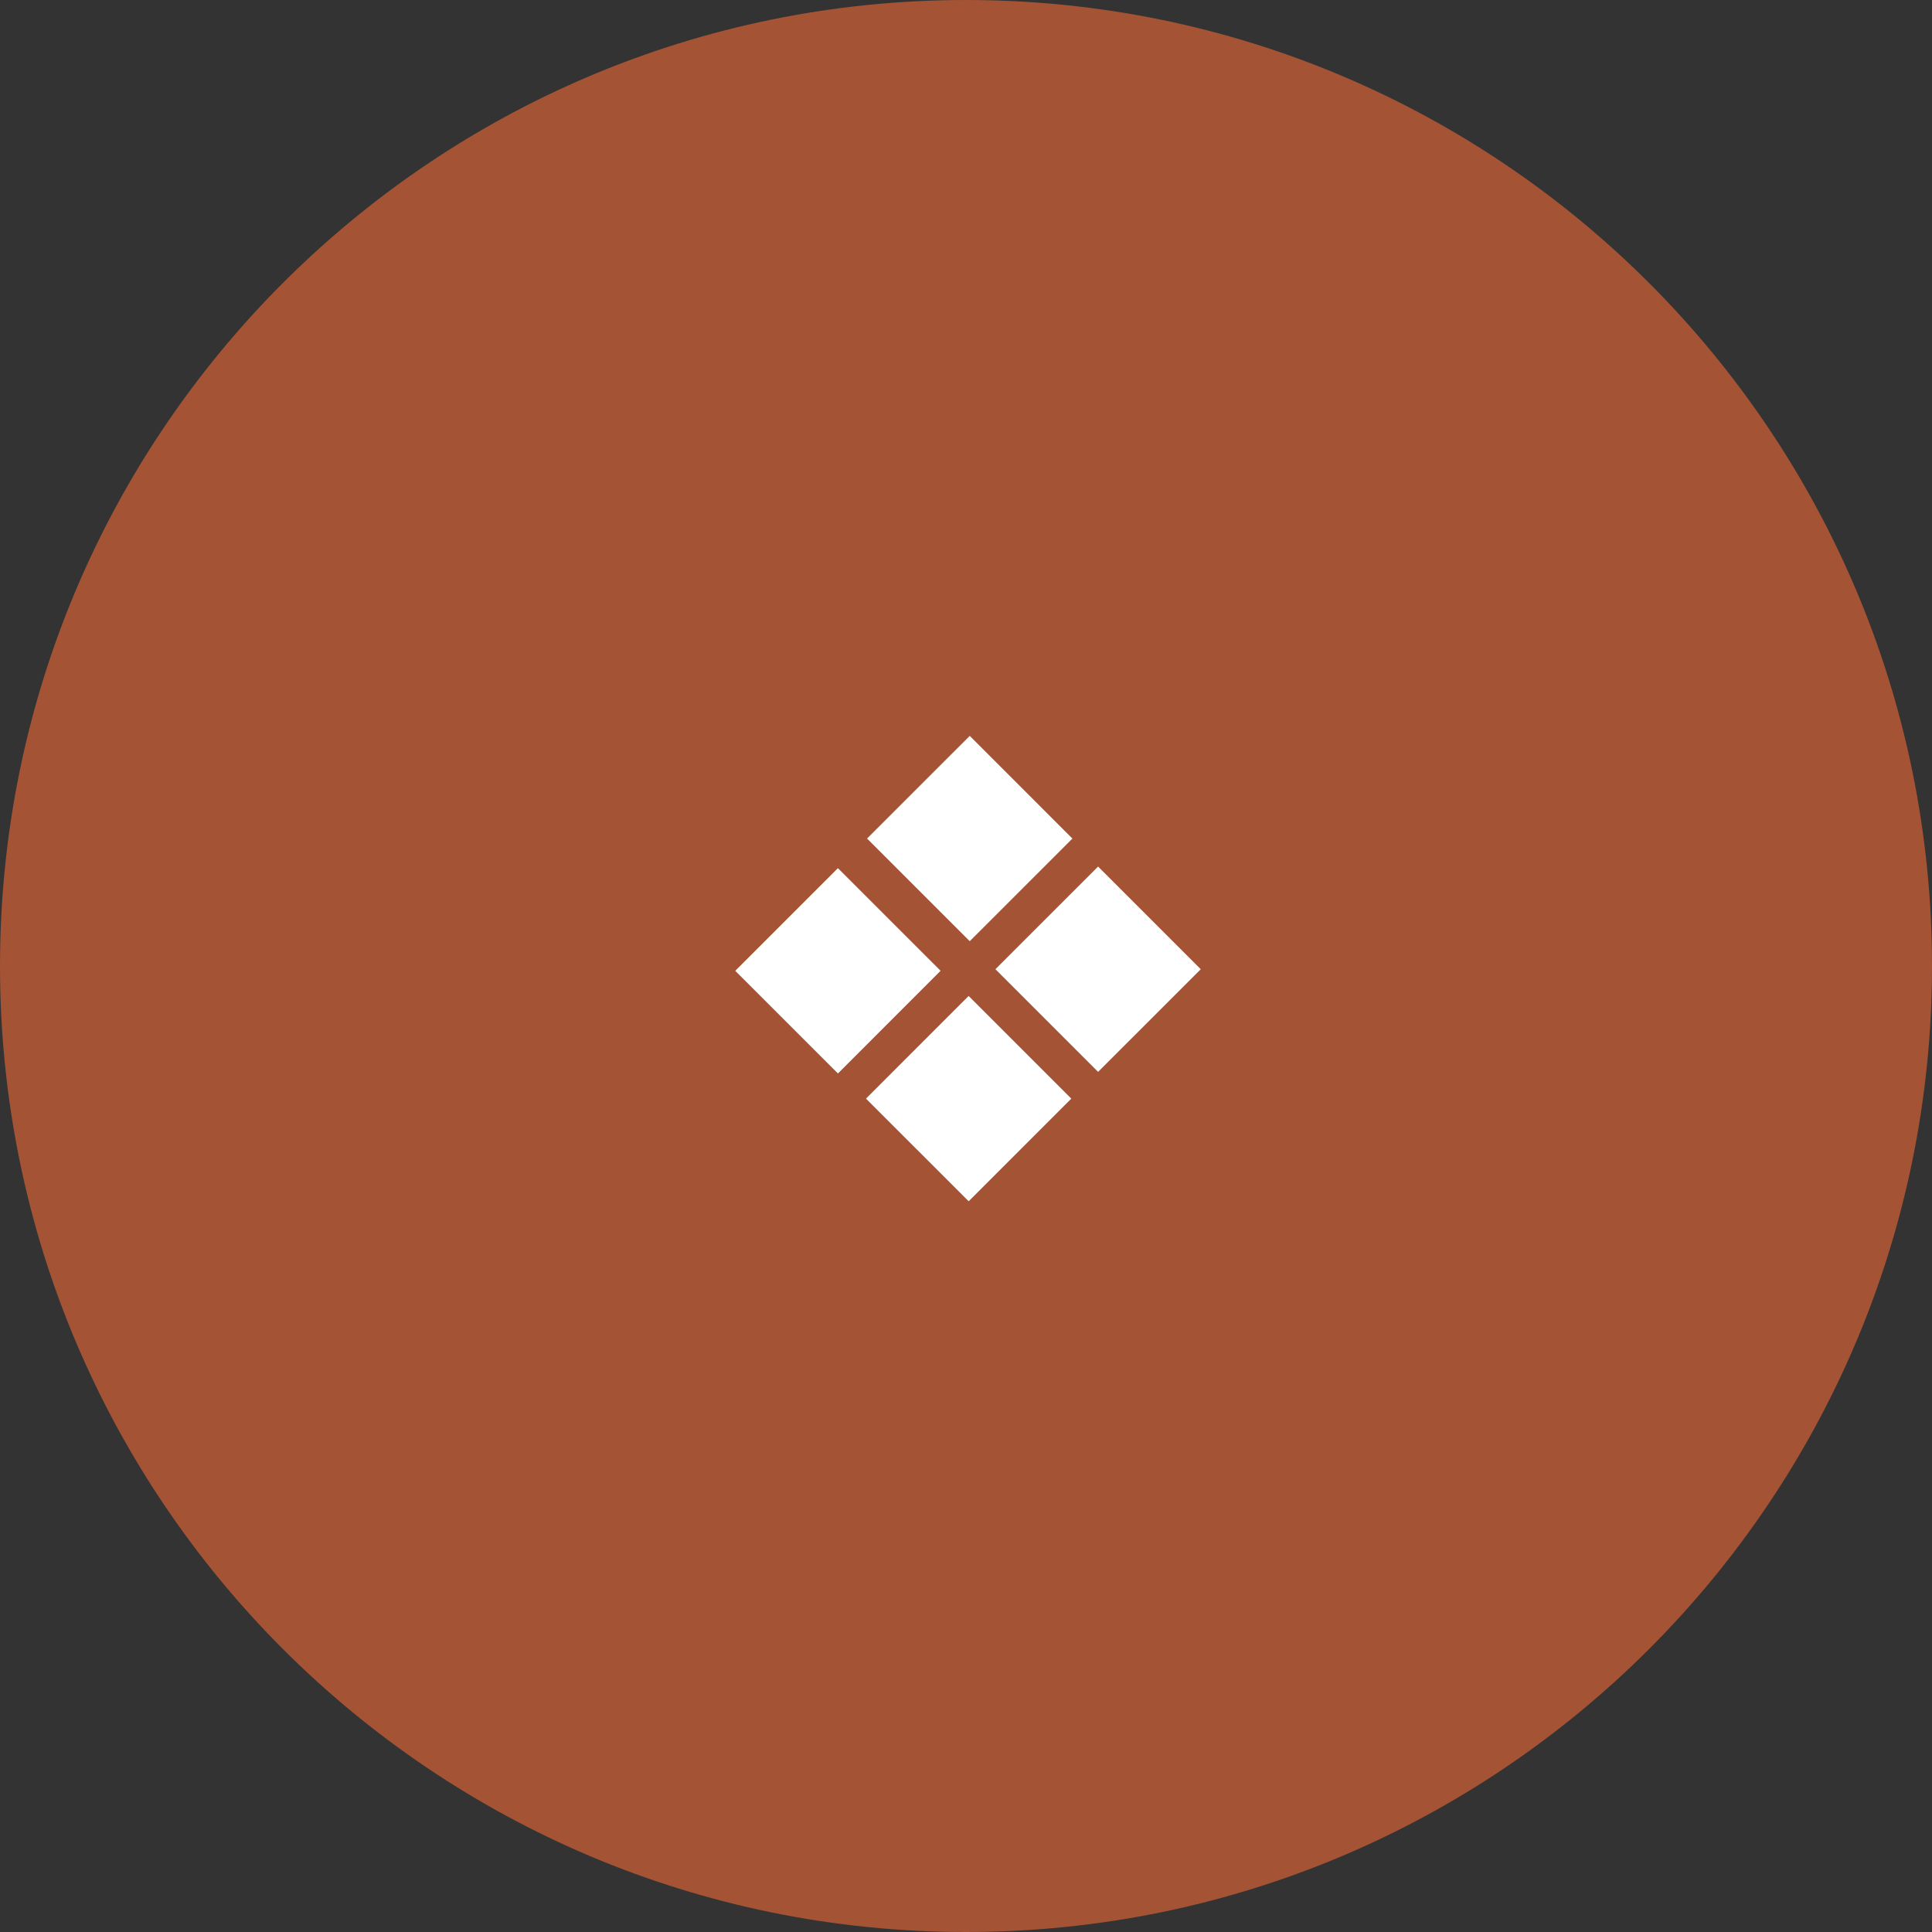 <?xml version="1.0" encoding="UTF-8"?> <svg xmlns="http://www.w3.org/2000/svg" viewBox="0 0 100.00 100.00" data-guides="{&quot;vertical&quot;:[],&quot;horizontal&quot;:[]}"><rect x="0" y="0" width="100.00" height="100.00" fill="#333333" stroke="none"/><defs></defs><path color="rgb(51, 51, 51)" fill-rule="evenodd" fill="#a45334" x="0" y="0" width="100" height="100" rx="50" ry="50" id="tSvg14d6f9f18e1" title="Rectangle 2" fill-opacity="1" stroke="none" stroke-opacity="1" d="M0 50C0 22.386 22.386 0 50 0H50C77.614 0 100 22.386 100 50H100C100 77.614 77.614 100 50 100H50C22.386 100 0 77.614 0 50Z" style="transform-origin: 50px 50px;"></path><path fill="#ffffff" stroke="#ffffff" fill-opacity="1" stroke-width="1" stroke-opacity="1" color="rgb(51, 51, 51)" fill-rule="evenodd" id="tSvg13467225518" title="Path 2" d="M45.586 43.402C47.122 41.866 48.658 40.331 50.194 38.796C51.729 40.332 53.264 41.868 54.8 43.404C53.264 44.939 51.728 46.474 50.193 48.009C48.657 46.473 47.122 44.938 45.586 43.402ZM38.764 50.249C40.3 48.713 41.835 47.178 43.37 45.642C44.906 47.178 46.441 48.713 47.977 50.248C46.442 51.784 44.907 53.319 43.372 54.855C41.836 53.319 40.3 51.784 38.764 50.249ZM50.137 52.258C48.602 53.794 47.066 55.329 45.531 56.864C47.067 58.4 48.602 59.936 50.138 61.471C51.673 59.936 53.209 58.401 54.744 56.865C53.209 55.33 51.673 53.794 50.137 52.258ZM52.23 50.166C53.766 48.631 55.301 47.095 56.837 45.56C58.373 47.095 59.908 48.631 61.444 50.167C59.908 51.702 58.373 53.238 56.837 54.773C55.301 53.238 53.766 51.702 52.23 50.166Z"></path></svg> 